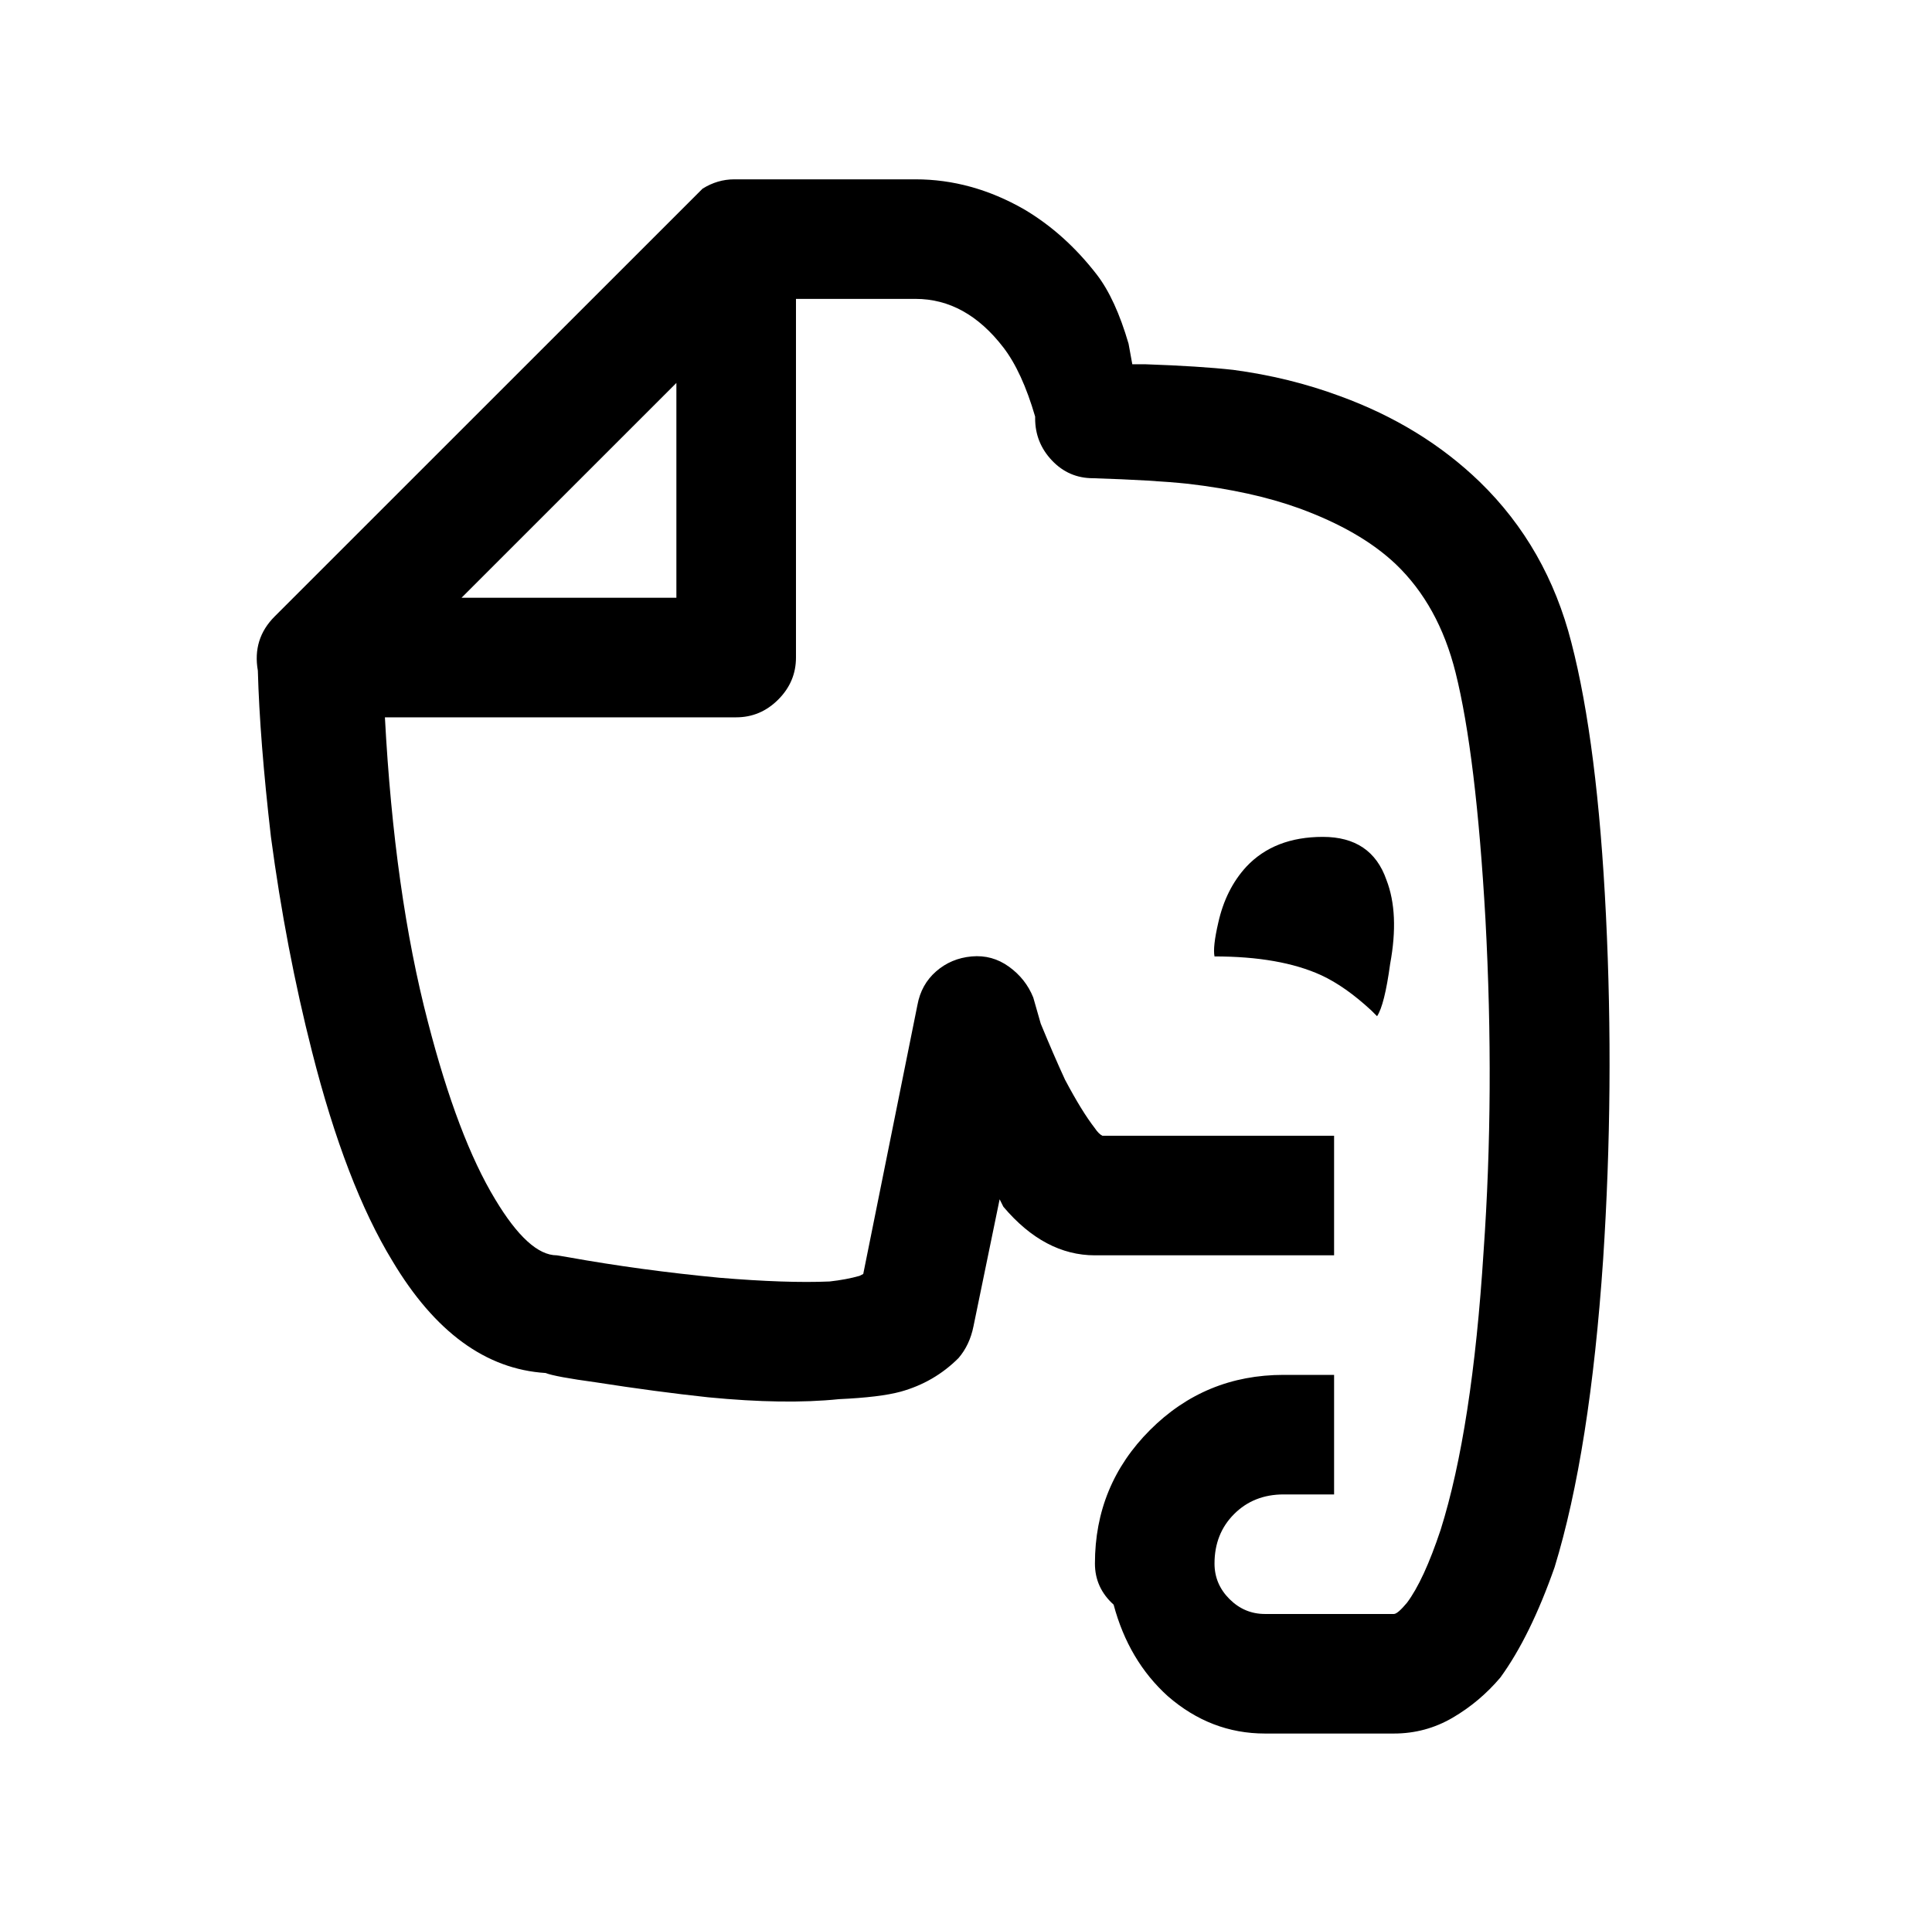 <?xml version="1.0" standalone="no"?>
<!DOCTYPE svg PUBLIC "-//W3C//DTD SVG 1.1//EN" "http://www.w3.org/Graphics/SVG/1.1/DTD/svg11.dtd" >
<svg xmlns="http://www.w3.org/2000/svg" xmlns:xlink="http://www.w3.org/1999/xlink" version="1.1" viewBox="-10 0 1034 1024">
   <path fill="currentColor"
d="M383 96q-9 0 -17 5l-229 229q-12 12 -9 29q1 37 7 89q8 60 22 115q18 71 43 112q34 57 82 60q5 2 27 5q32 5 60 8q41 4 70 1v0q22 -1 33 -4q18 -5 31 -18q6 -7 8 -17l14 -68l2 4q22 26 49 26h128v-64h-124q-2 -1 -4 -4q-7 -9 -16 -26q-6 -13 -13 -30l-4 -14
q-4 -10 -13 -16.5t-20 -5.5t-19 8t-10 18l-29 144l-2 1q-7 2 -16 3q-23 1 -59 -2q-42 -4 -81 -11l-6 -1q-15 0 -33 -30q-20 -33 -36 -95q-18 -69 -23 -163h188q13 0 22.5 -9.5t9.5 -22.5v-192h64q27 0 47 26q10 13 17 37v1q0 13 9 22.5t22 9.5v0q32 1 51 3q34 4 59 13
q33 12 52 30q23 22 32 58q11 44 16 132q5 93 -1 178q-6 95 -23 149q-9 27 -18 39q-5 6 -7 6h-69q-11 0 -19 -8t-8 -19q0 -16 10.5 -26.5t26.5 -10.5h27v-64h-27q-42 0 -71.5 29.5t-29.5 71.5q0 13 10 22q8 30 29 49q23 20 52 20h69q17 0 31.5 -8.5t25.5 -21.5q16 -22 29 -59
q19 -62 26 -165q6 -92 1.5 -184t-18.5 -146q-13 -51 -49 -86q-31 -30 -75 -46q-27 -10 -57 -14q-18 -2 -47 -3h-7l-2 -11q-7 -24 -17 -37q-17 -22 -39 -35q-28 -16 -58 -16h-97zM352 205v115h-115zM698 448q-26 0 -41 16q-11 12 -15 30q-3 13 -2 18q35 0 57 10q13 6 27 19
l3 3q4 -6 7 -28q5 -27 -2 -45q-8 -23 -34 -23z" />
</svg>
